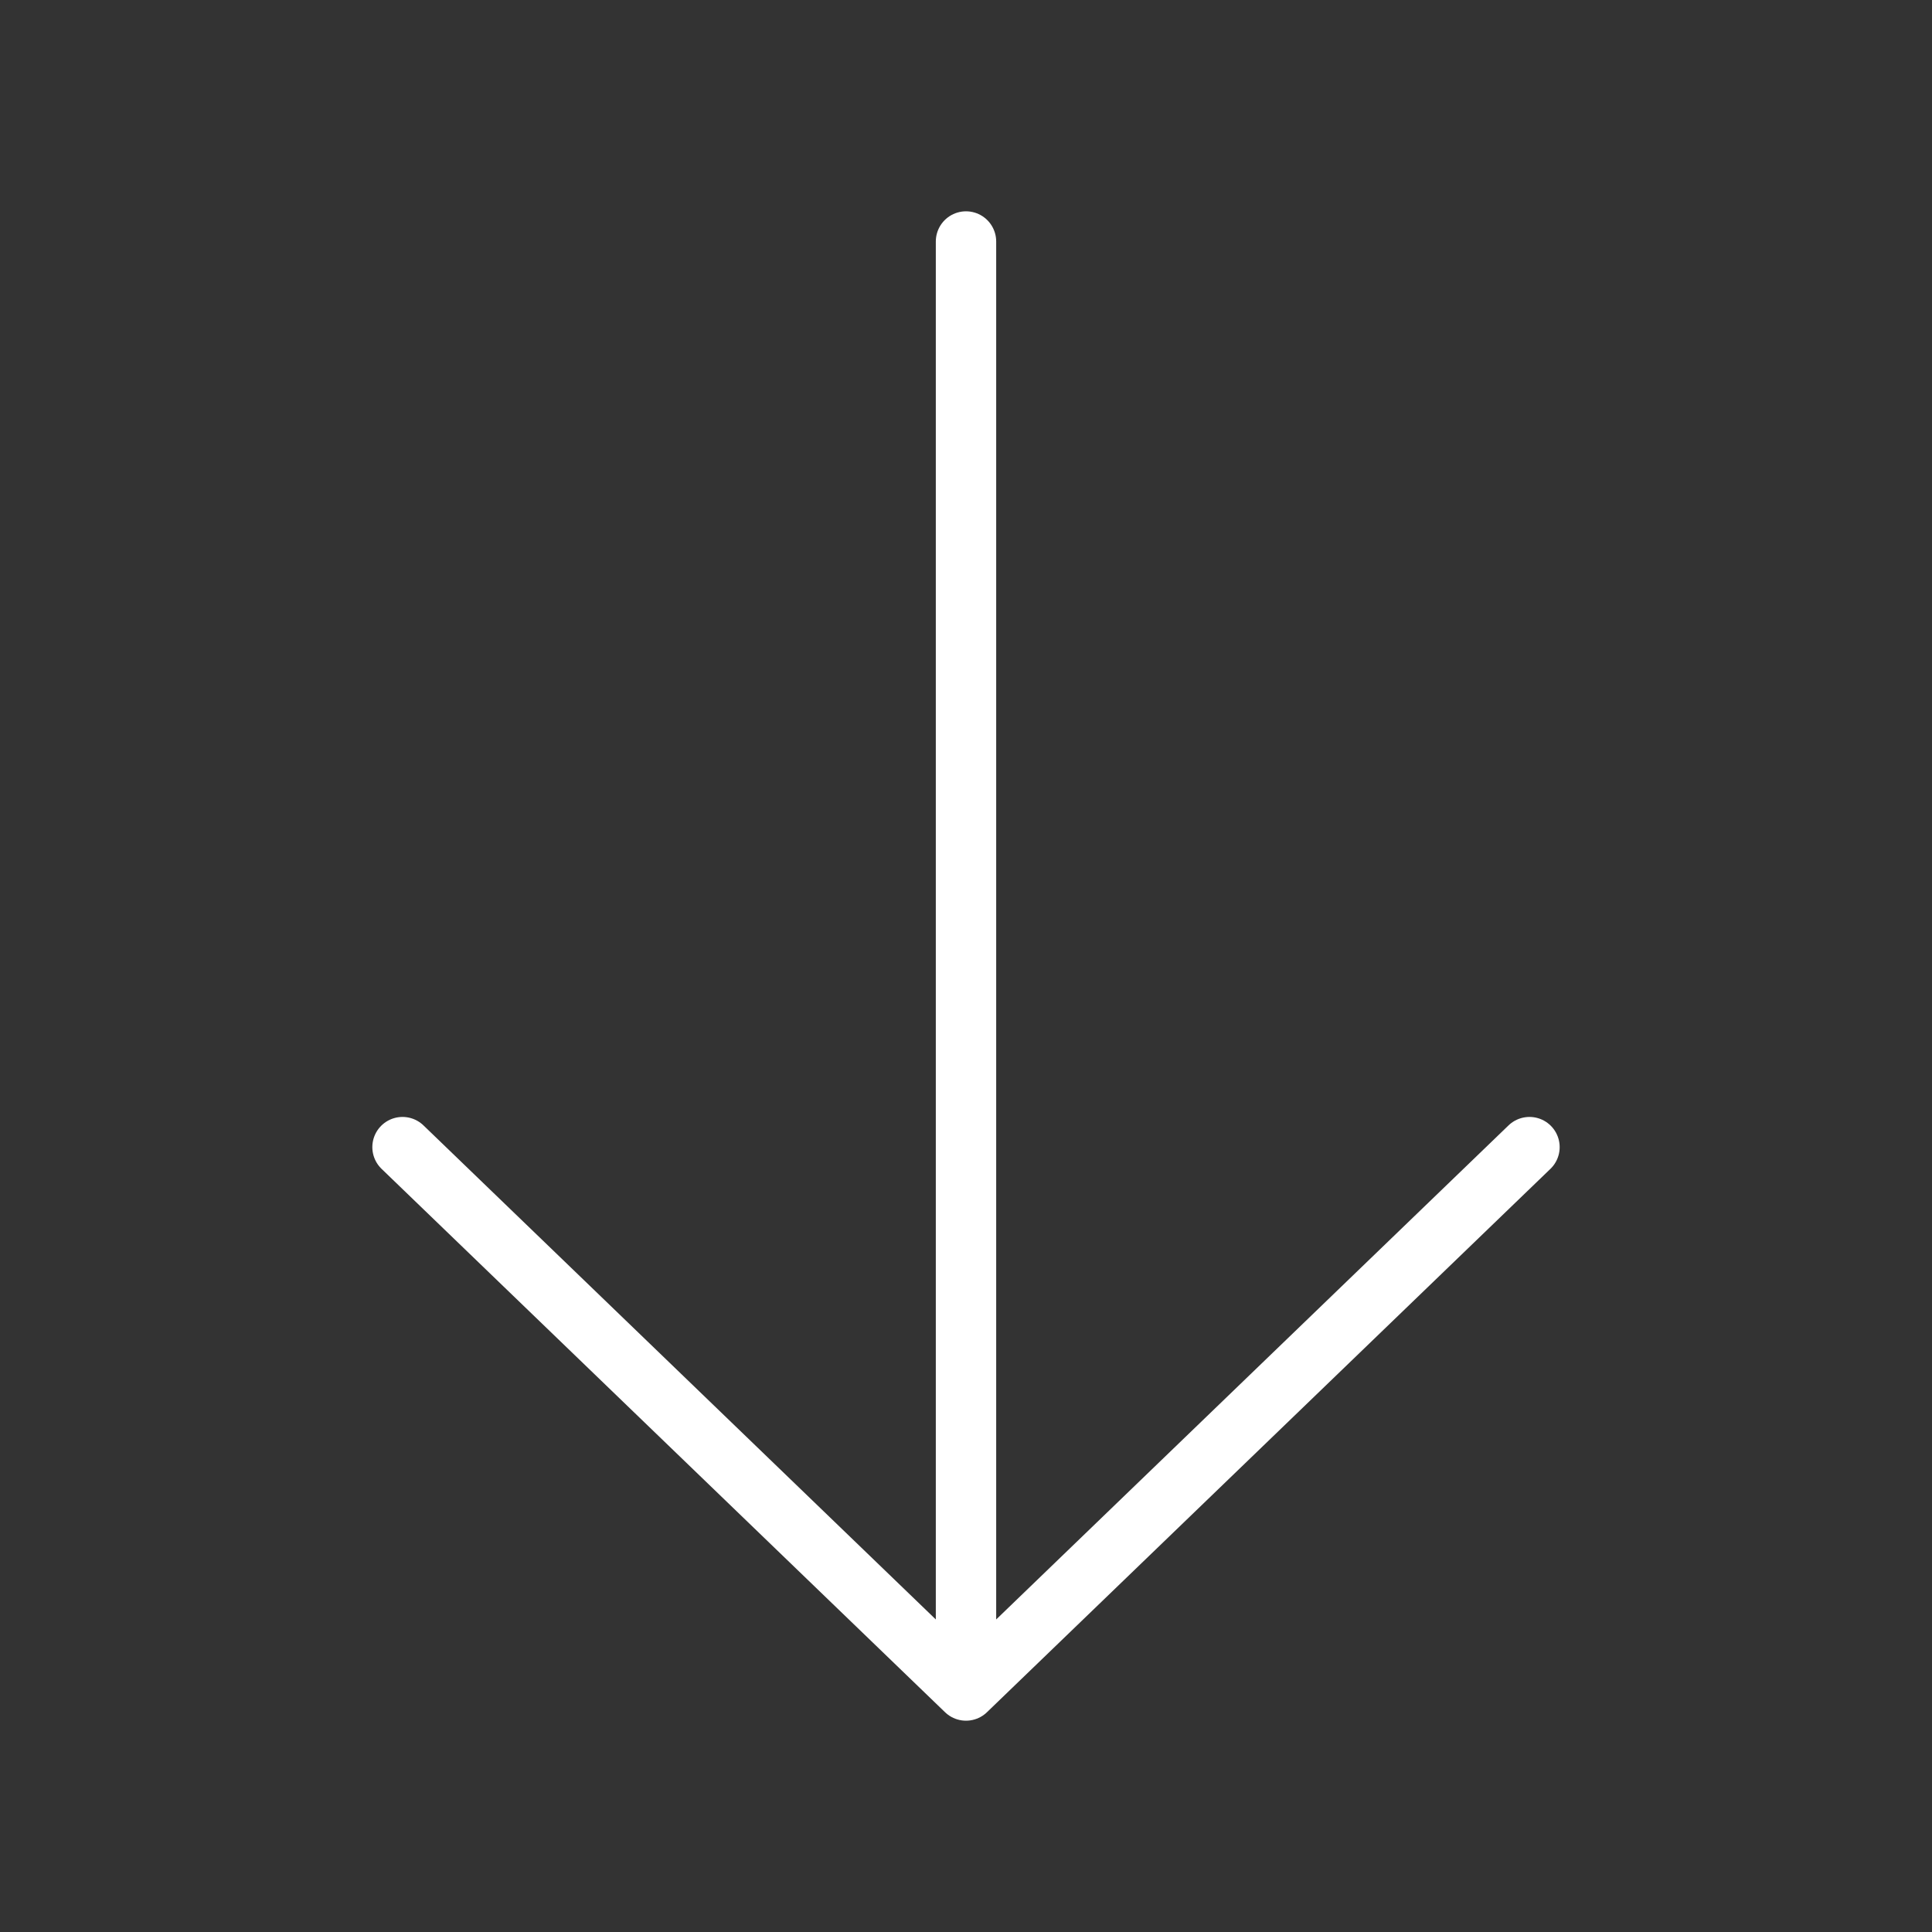 <svg width="32" height="32" viewBox="0 0 32 32" fill="none" xmlns="http://www.w3.org/2000/svg">
<rect x="0" y="0" width="32" height="32" fill="#333333" stroke="none"/>
<path d="M16 28L16 4M16 28L25.333 19M16 28L6.667 19" stroke="white" stroke-linecap="round" stroke-linejoin="round"/>
</svg>
